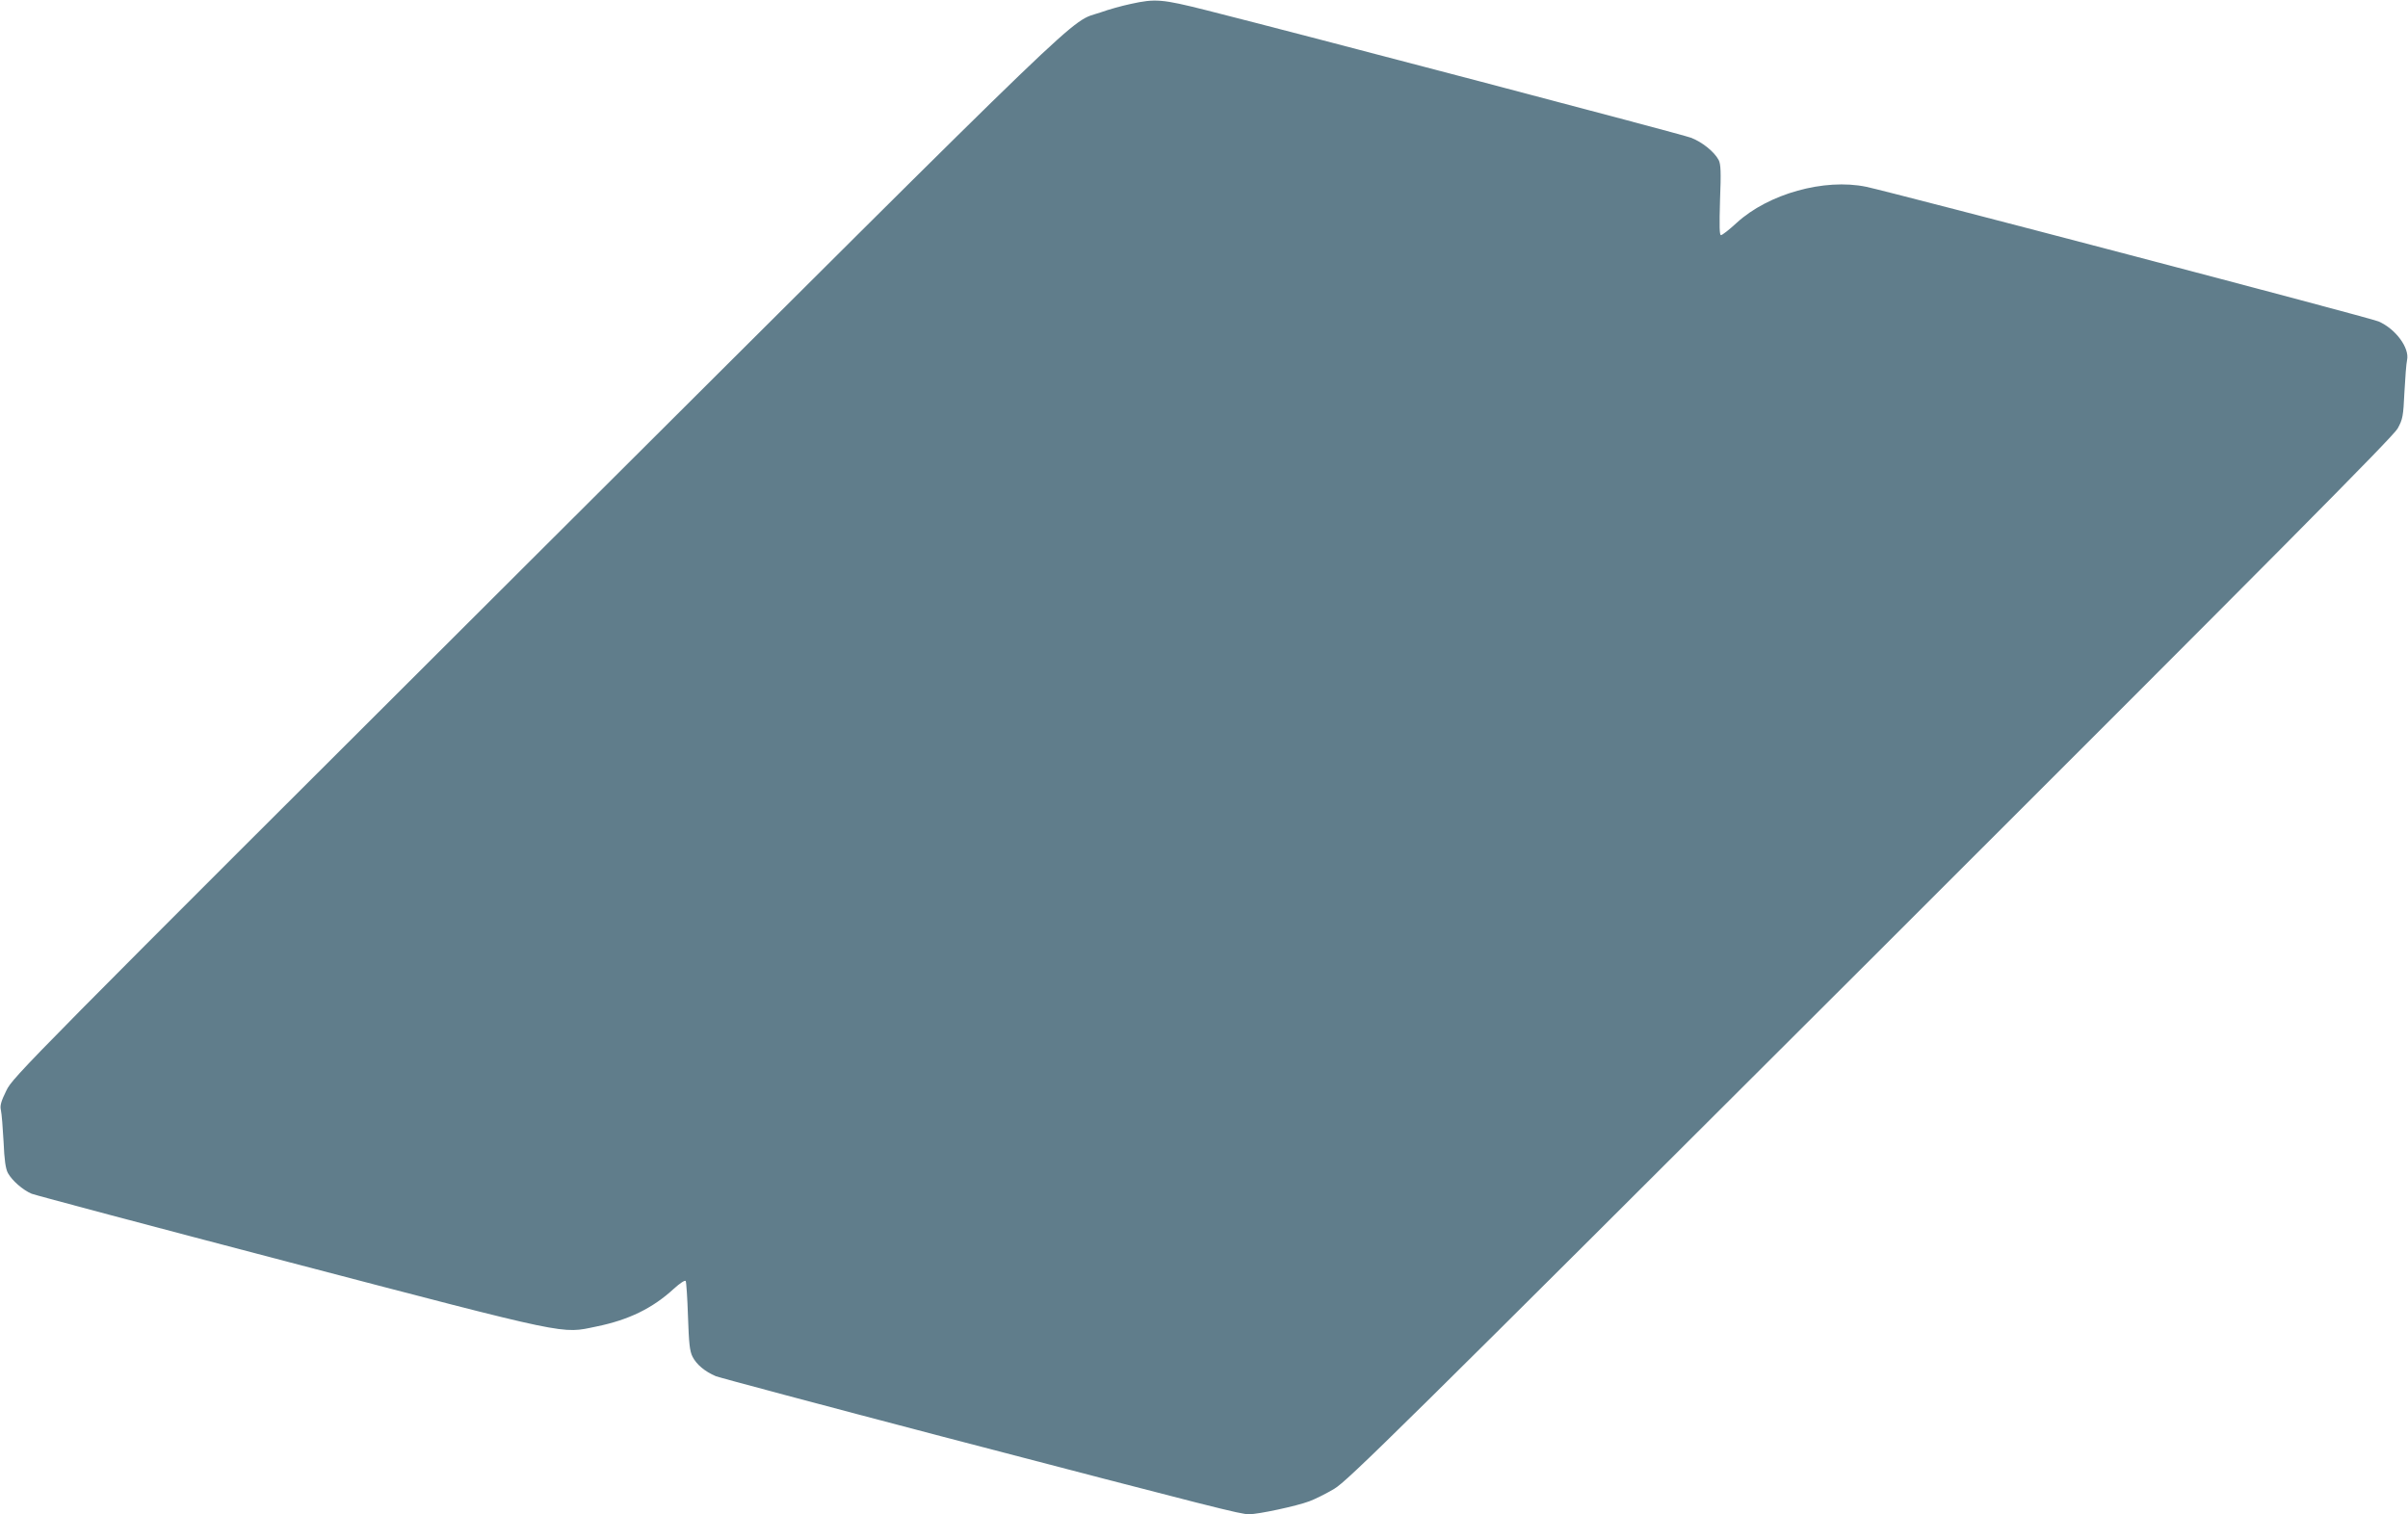 <?xml version="1.0" standalone="no"?>
<!DOCTYPE svg PUBLIC "-//W3C//DTD SVG 20010904//EN"
 "http://www.w3.org/TR/2001/REC-SVG-20010904/DTD/svg10.dtd">
<svg version="1.0" xmlns="http://www.w3.org/2000/svg"
 width="1280pt" height="805pt" viewBox="0 0 1280 805"
 preserveAspectRatio="xMidYMid meet">
<g transform="translate(0,805) scale(0.1,-0.1)"
fill="#607d8b" stroke="none">
<path d="M6010 8029 c-47 -10 -119 -30 -160 -45 -175 -60 25 131 -2998 -2882
-2730 -2723 -2783 -2777 -2818 -2849 -29 -59 -35 -81 -29 -106 4 -18 10 -93
14 -167 4 -97 11 -144 23 -166 22 -40 79 -90 126 -110 20 -8 640 -173 1377
-366 1501 -393 1437 -379 1625 -340 172 35 299 97 412 201 32 29 59 47 63 41
3 -5 9 -90 12 -187 5 -145 9 -185 24 -215 21 -42 67 -80 124 -104 21 -8 563
-153 1204 -321 1462 -382 1585 -413 1630 -413 51 0 255 44 321 69 30 11 90 41
132 66 70 41 338 305 2851 2814 2152 2149 2780 2782 2802 2823 27 49 30 65 36
193 4 77 10 154 14 171 14 64 -60 165 -151 205 -41 19 -2586 687 -2724 716
-222 46 -520 -37 -689 -192 -39 -36 -76 -65 -83 -65 -8 0 -9 48 -5 186 6 150
4 191 -7 213 -23 44 -89 97 -148 119 -50 19 -2066 549 -2577 678 -235 59 -269
62 -401 33z"/>
</g>
</svg>

